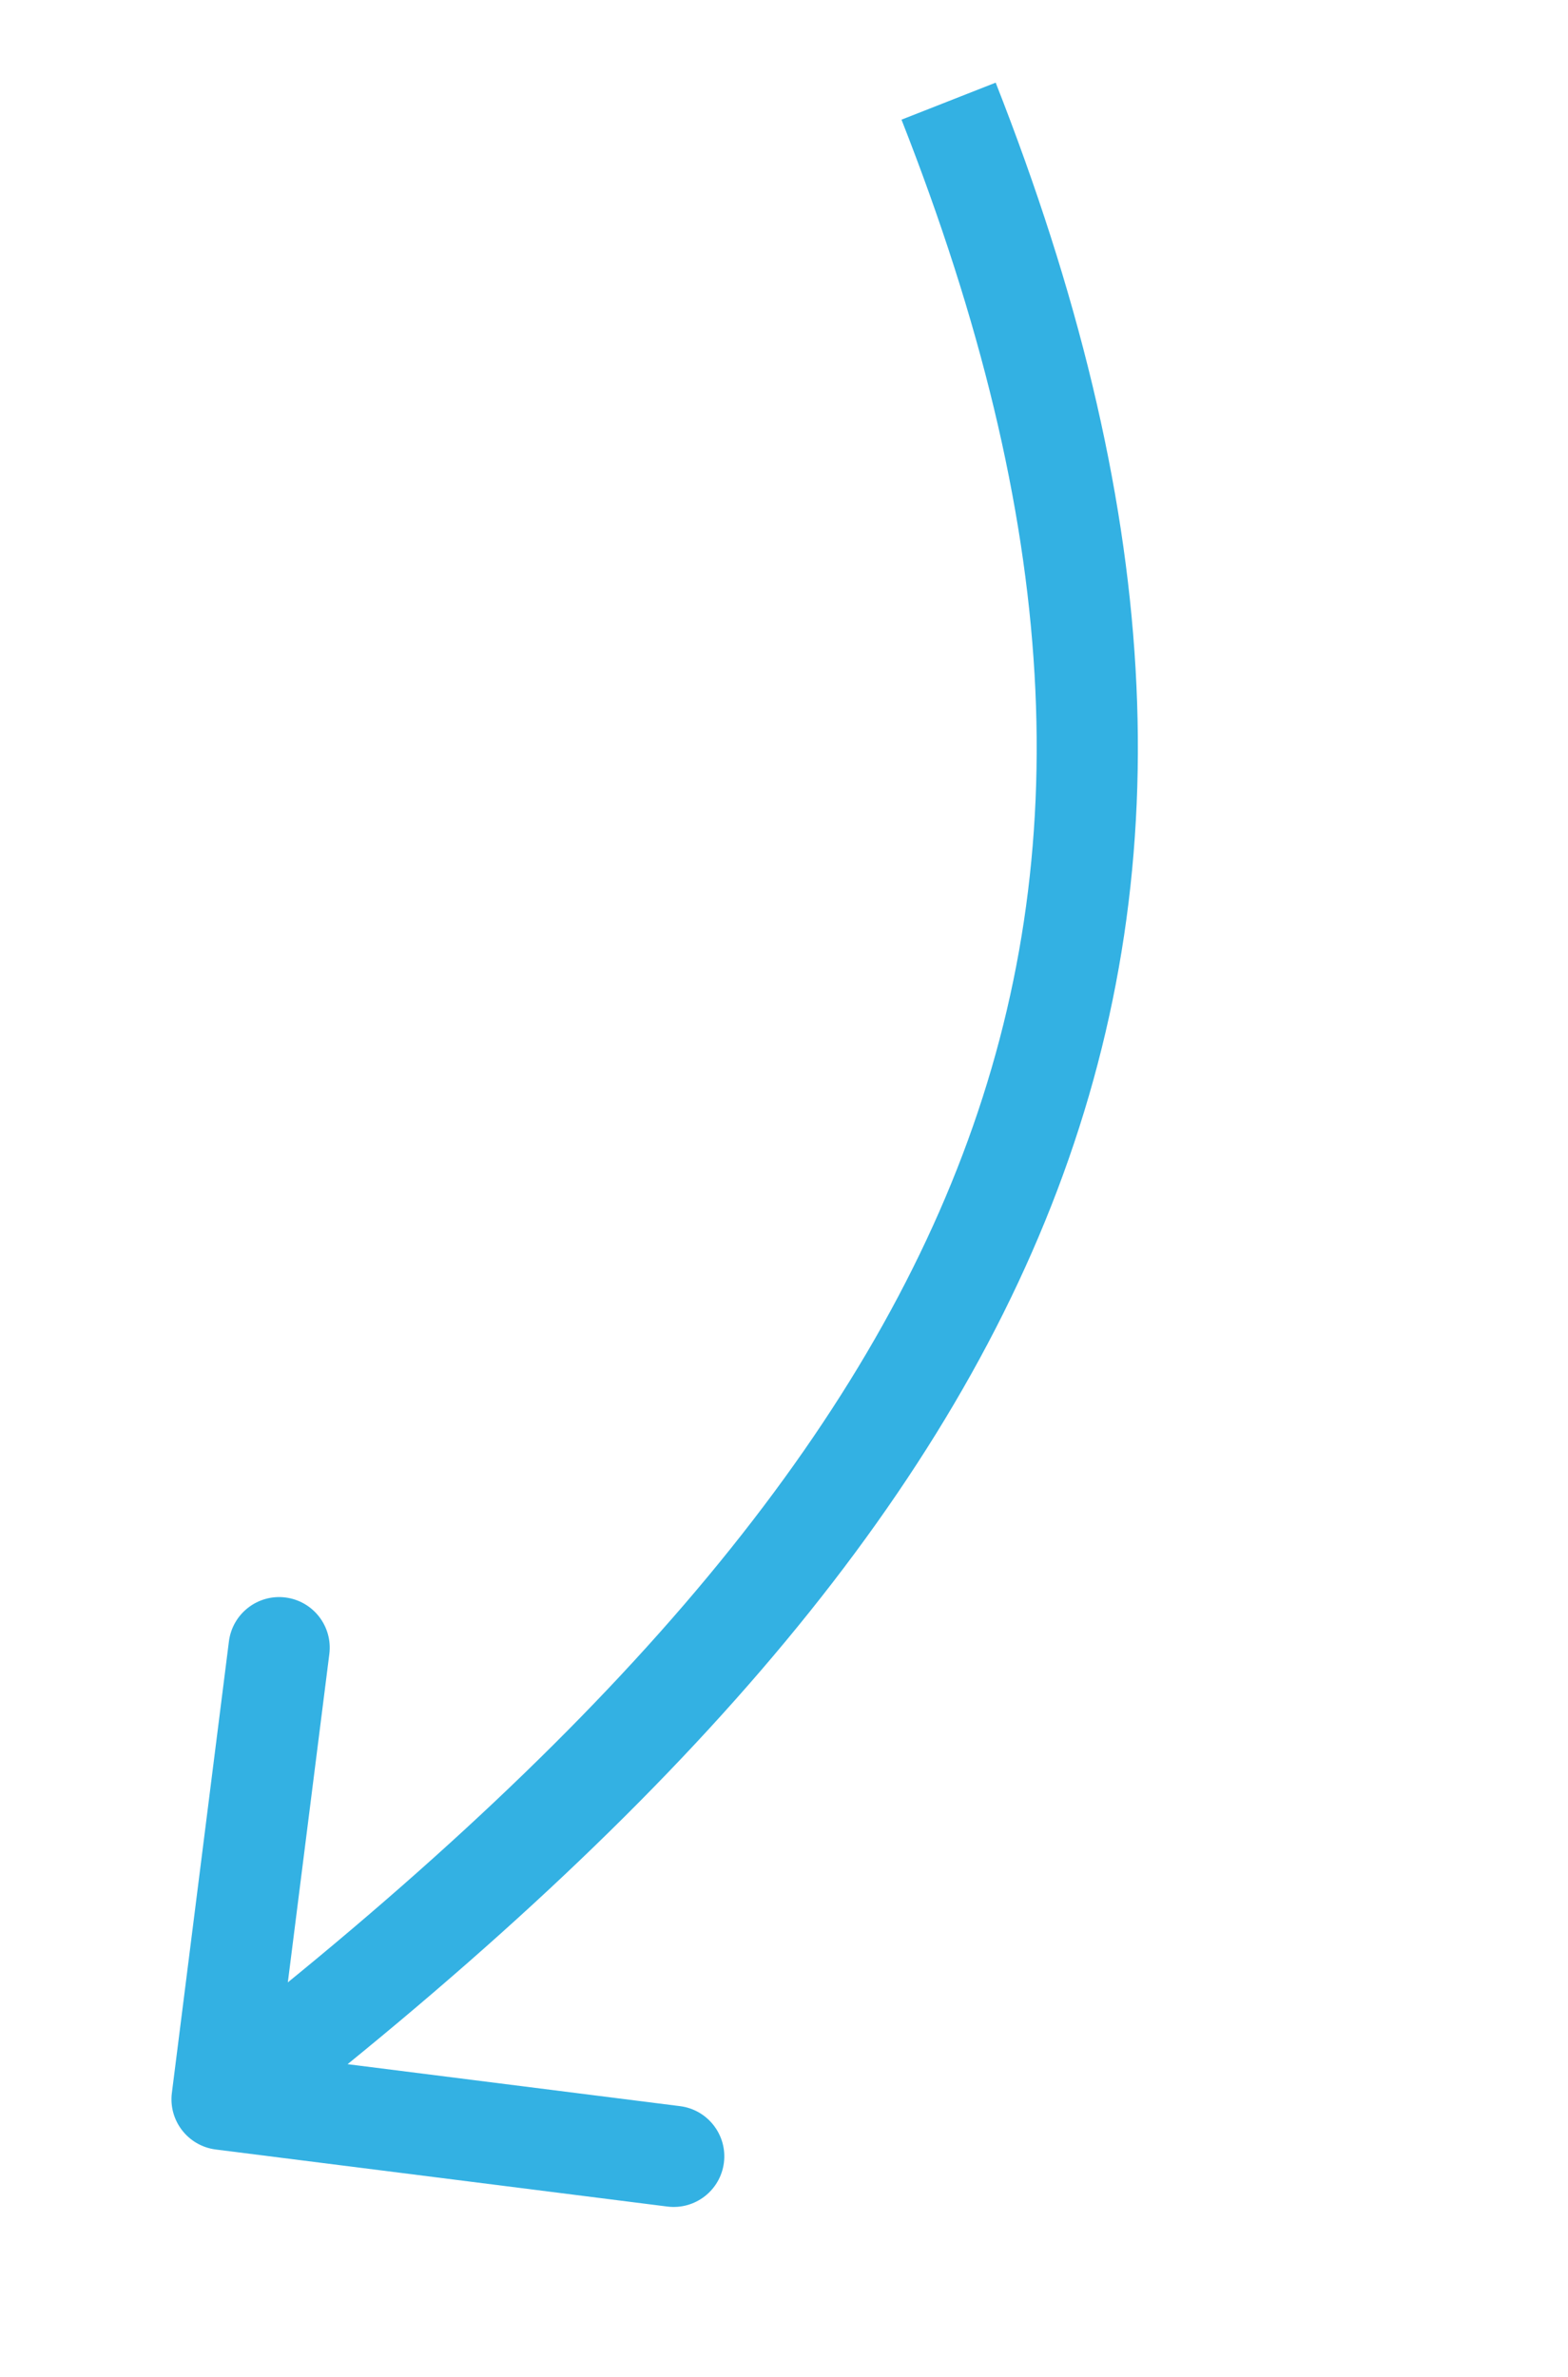 <?xml version="1.0" encoding="UTF-8"?> <svg xmlns="http://www.w3.org/2000/svg" width="31" height="47" viewBox="0 0 31 47" fill="none"> <path opacity="0.8" d="M4.265 42.498C3.717 42.428 3.329 41.928 3.398 41.38L4.526 32.451C4.596 31.903 5.096 31.515 5.644 31.584C6.192 31.654 6.58 32.154 6.511 32.702L5.508 40.639L13.445 41.641C13.993 41.711 14.381 42.211 14.312 42.759C14.242 43.307 13.742 43.695 13.194 43.626L4.265 42.498ZM19.685 1.634C22.936 9.903 23.402 16.941 20.902 23.534C18.419 30.085 13.062 36.044 5.003 42.296L3.778 40.715C11.727 34.549 16.742 28.867 19.032 22.825C21.307 16.826 20.95 10.319 17.823 2.366L19.685 1.634Z" fill="#009DDC"></path> </svg> 